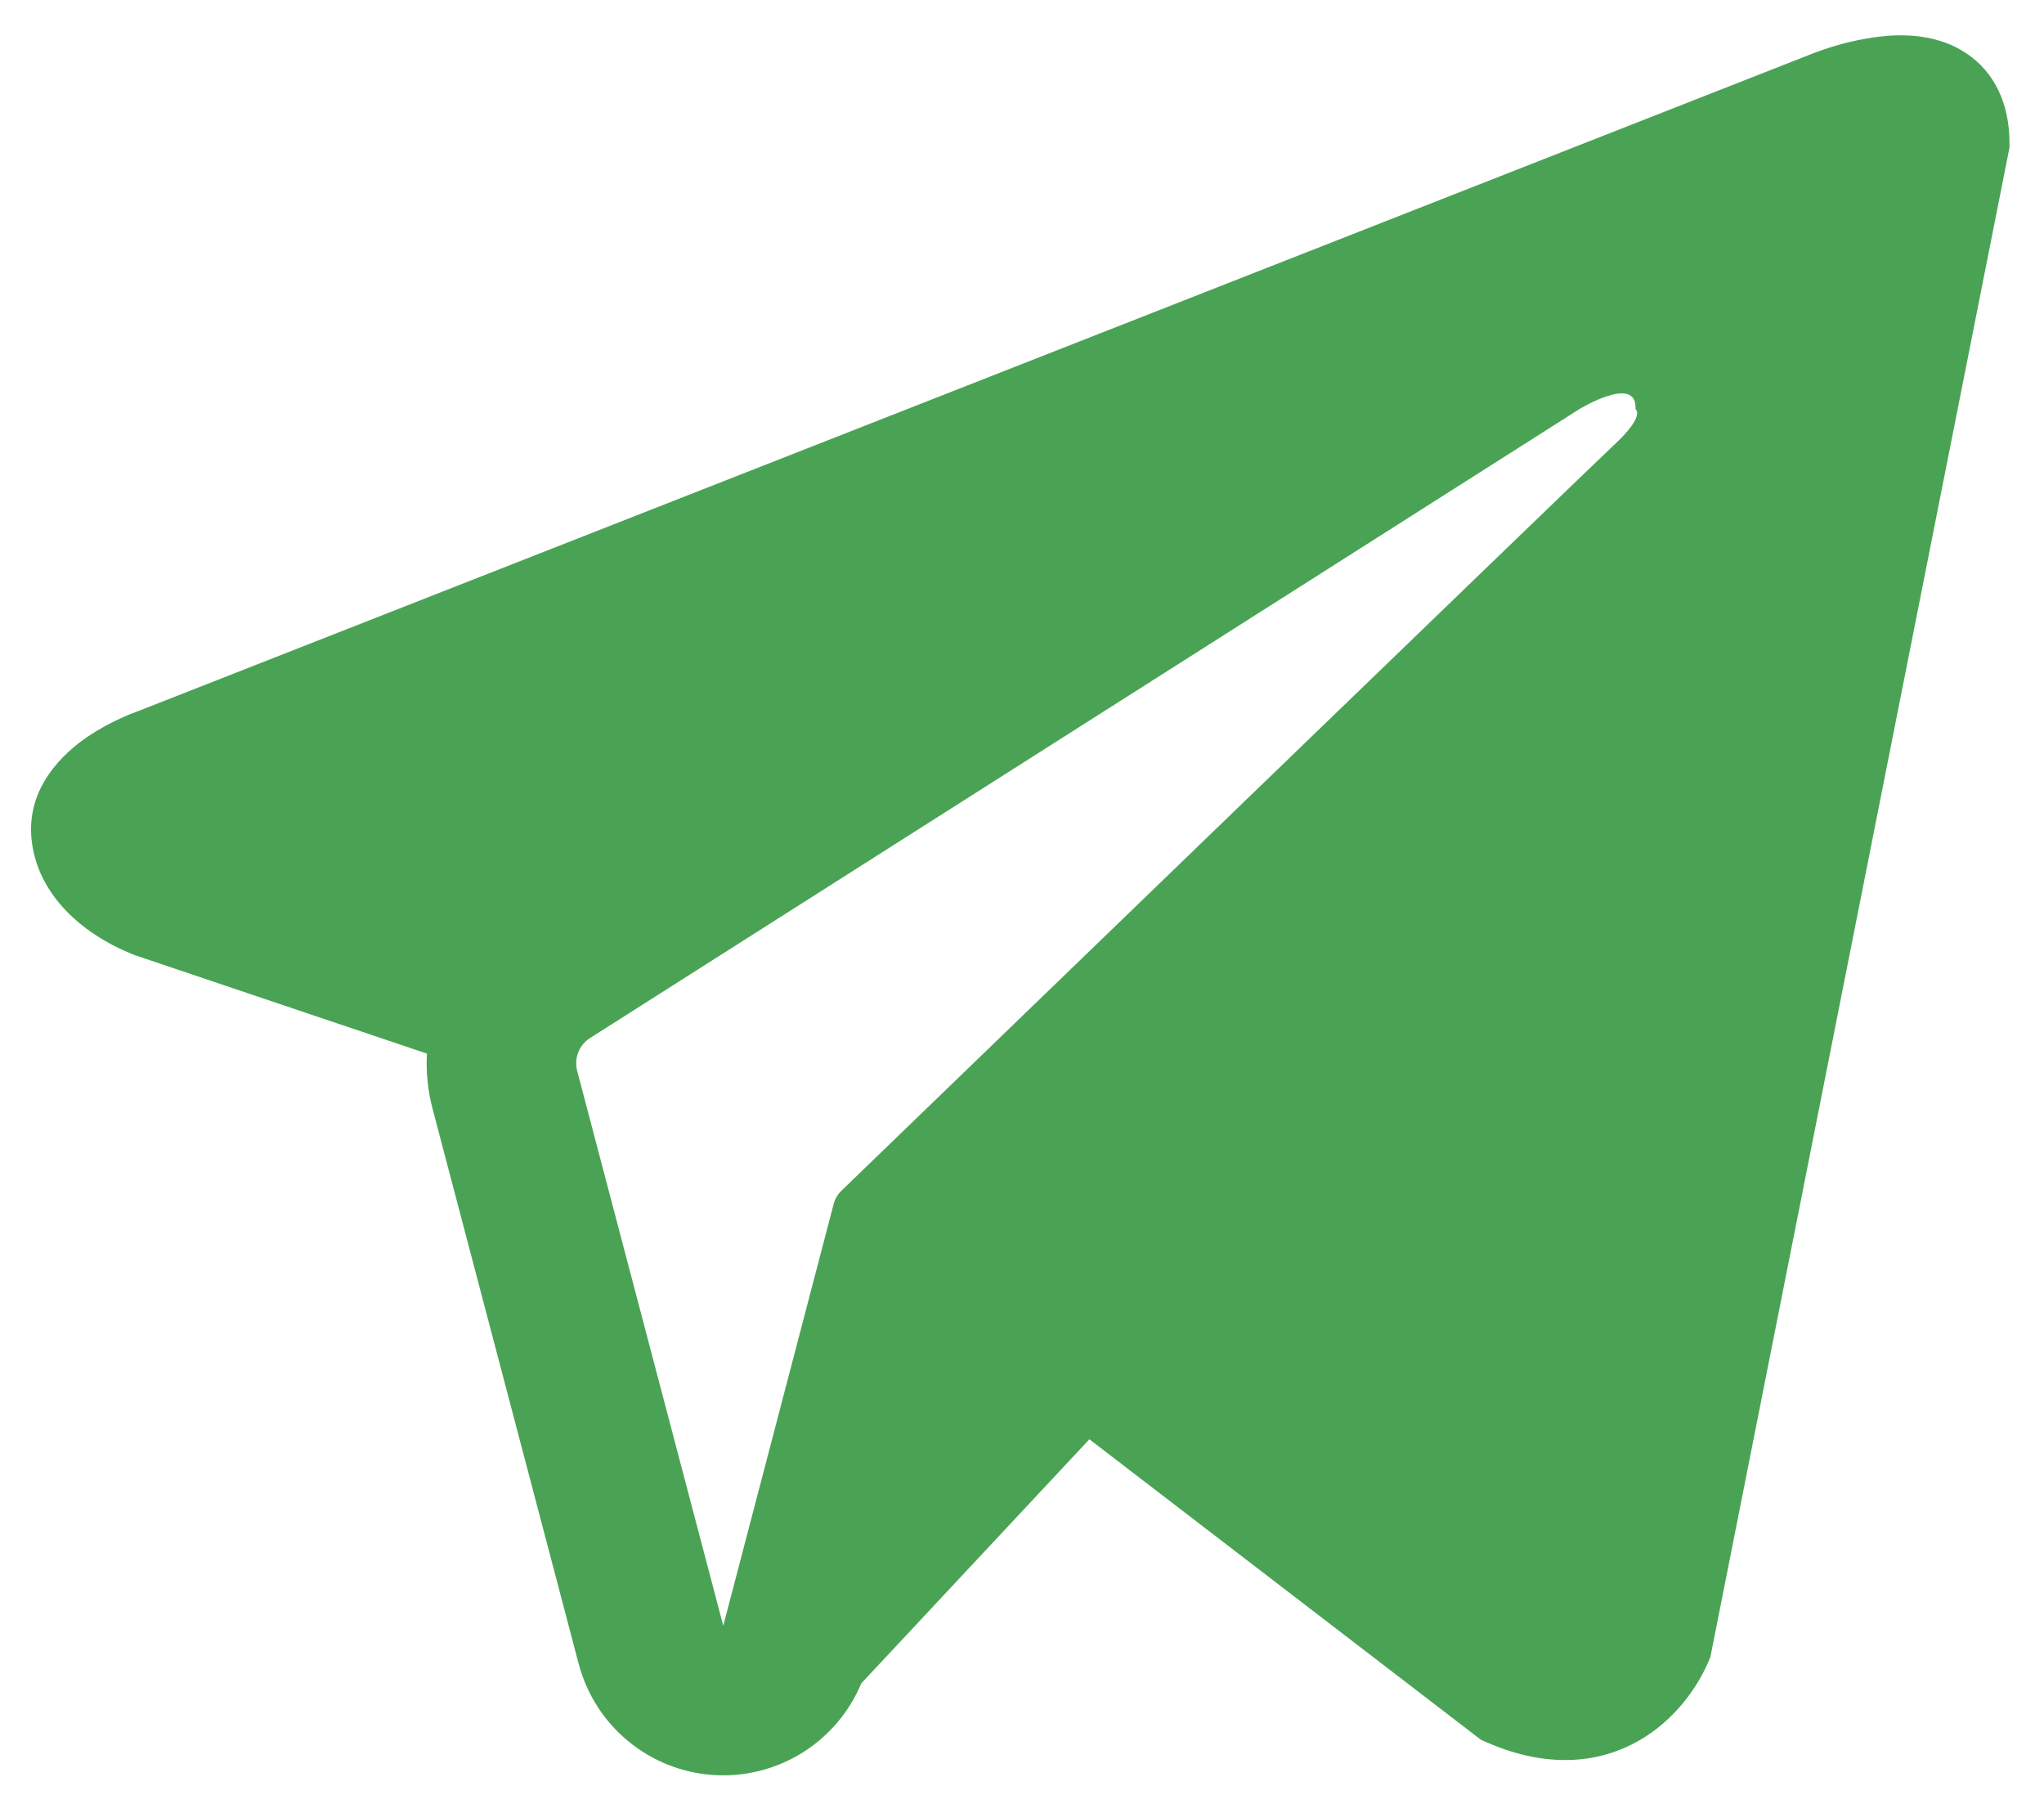 <?xml version="1.0" encoding="UTF-8"?> <svg xmlns="http://www.w3.org/2000/svg" width="53" height="47" viewBox="0 0 53 47" fill="none"><path fill-rule="evenodd" clip-rule="evenodd" d="M44.305 43.067V43.062L44.351 42.95L52.105 3.827V3.703C52.105 2.727 51.743 1.876 50.962 1.366C50.277 0.919 49.488 0.888 48.935 0.929C48.42 0.976 47.912 1.08 47.42 1.24C47.21 1.307 47.003 1.383 46.8 1.467L46.766 1.48L3.539 18.452L3.526 18.457C3.395 18.502 3.266 18.555 3.141 18.615C2.834 18.753 2.539 18.918 2.26 19.106C1.704 19.489 0.646 20.39 0.825 21.818C0.972 23.003 1.786 23.754 2.337 24.144C2.662 24.372 3.012 24.563 3.379 24.713L3.462 24.75L3.488 24.758L3.506 24.765L11.07 27.314C11.044 27.788 11.091 28.271 11.218 28.75L15.005 43.134C15.212 43.918 15.659 44.618 16.284 45.134C16.908 45.651 17.679 45.959 18.487 46.015C19.295 46.071 20.101 45.872 20.791 45.446C21.48 45.021 22.019 44.389 22.332 43.641L28.247 37.312L38.405 45.106L38.55 45.168C39.473 45.572 40.334 45.698 41.122 45.592C41.911 45.484 42.536 45.152 43.007 44.777C43.551 44.336 43.985 43.773 44.274 43.134L44.294 43.09L44.302 43.075L44.305 43.067ZM14.966 27.762C14.925 27.602 14.934 27.433 14.995 27.28C15.055 27.126 15.163 26.996 15.303 26.908L40.952 10.606C40.952 10.606 42.461 9.688 42.407 10.606C42.407 10.606 42.676 10.767 41.867 11.52C41.102 12.236 23.586 29.162 21.812 30.874C21.714 30.97 21.645 31.092 21.613 31.226L18.754 42.146L14.966 27.762Z" fill="#4AA355"></path></svg> 